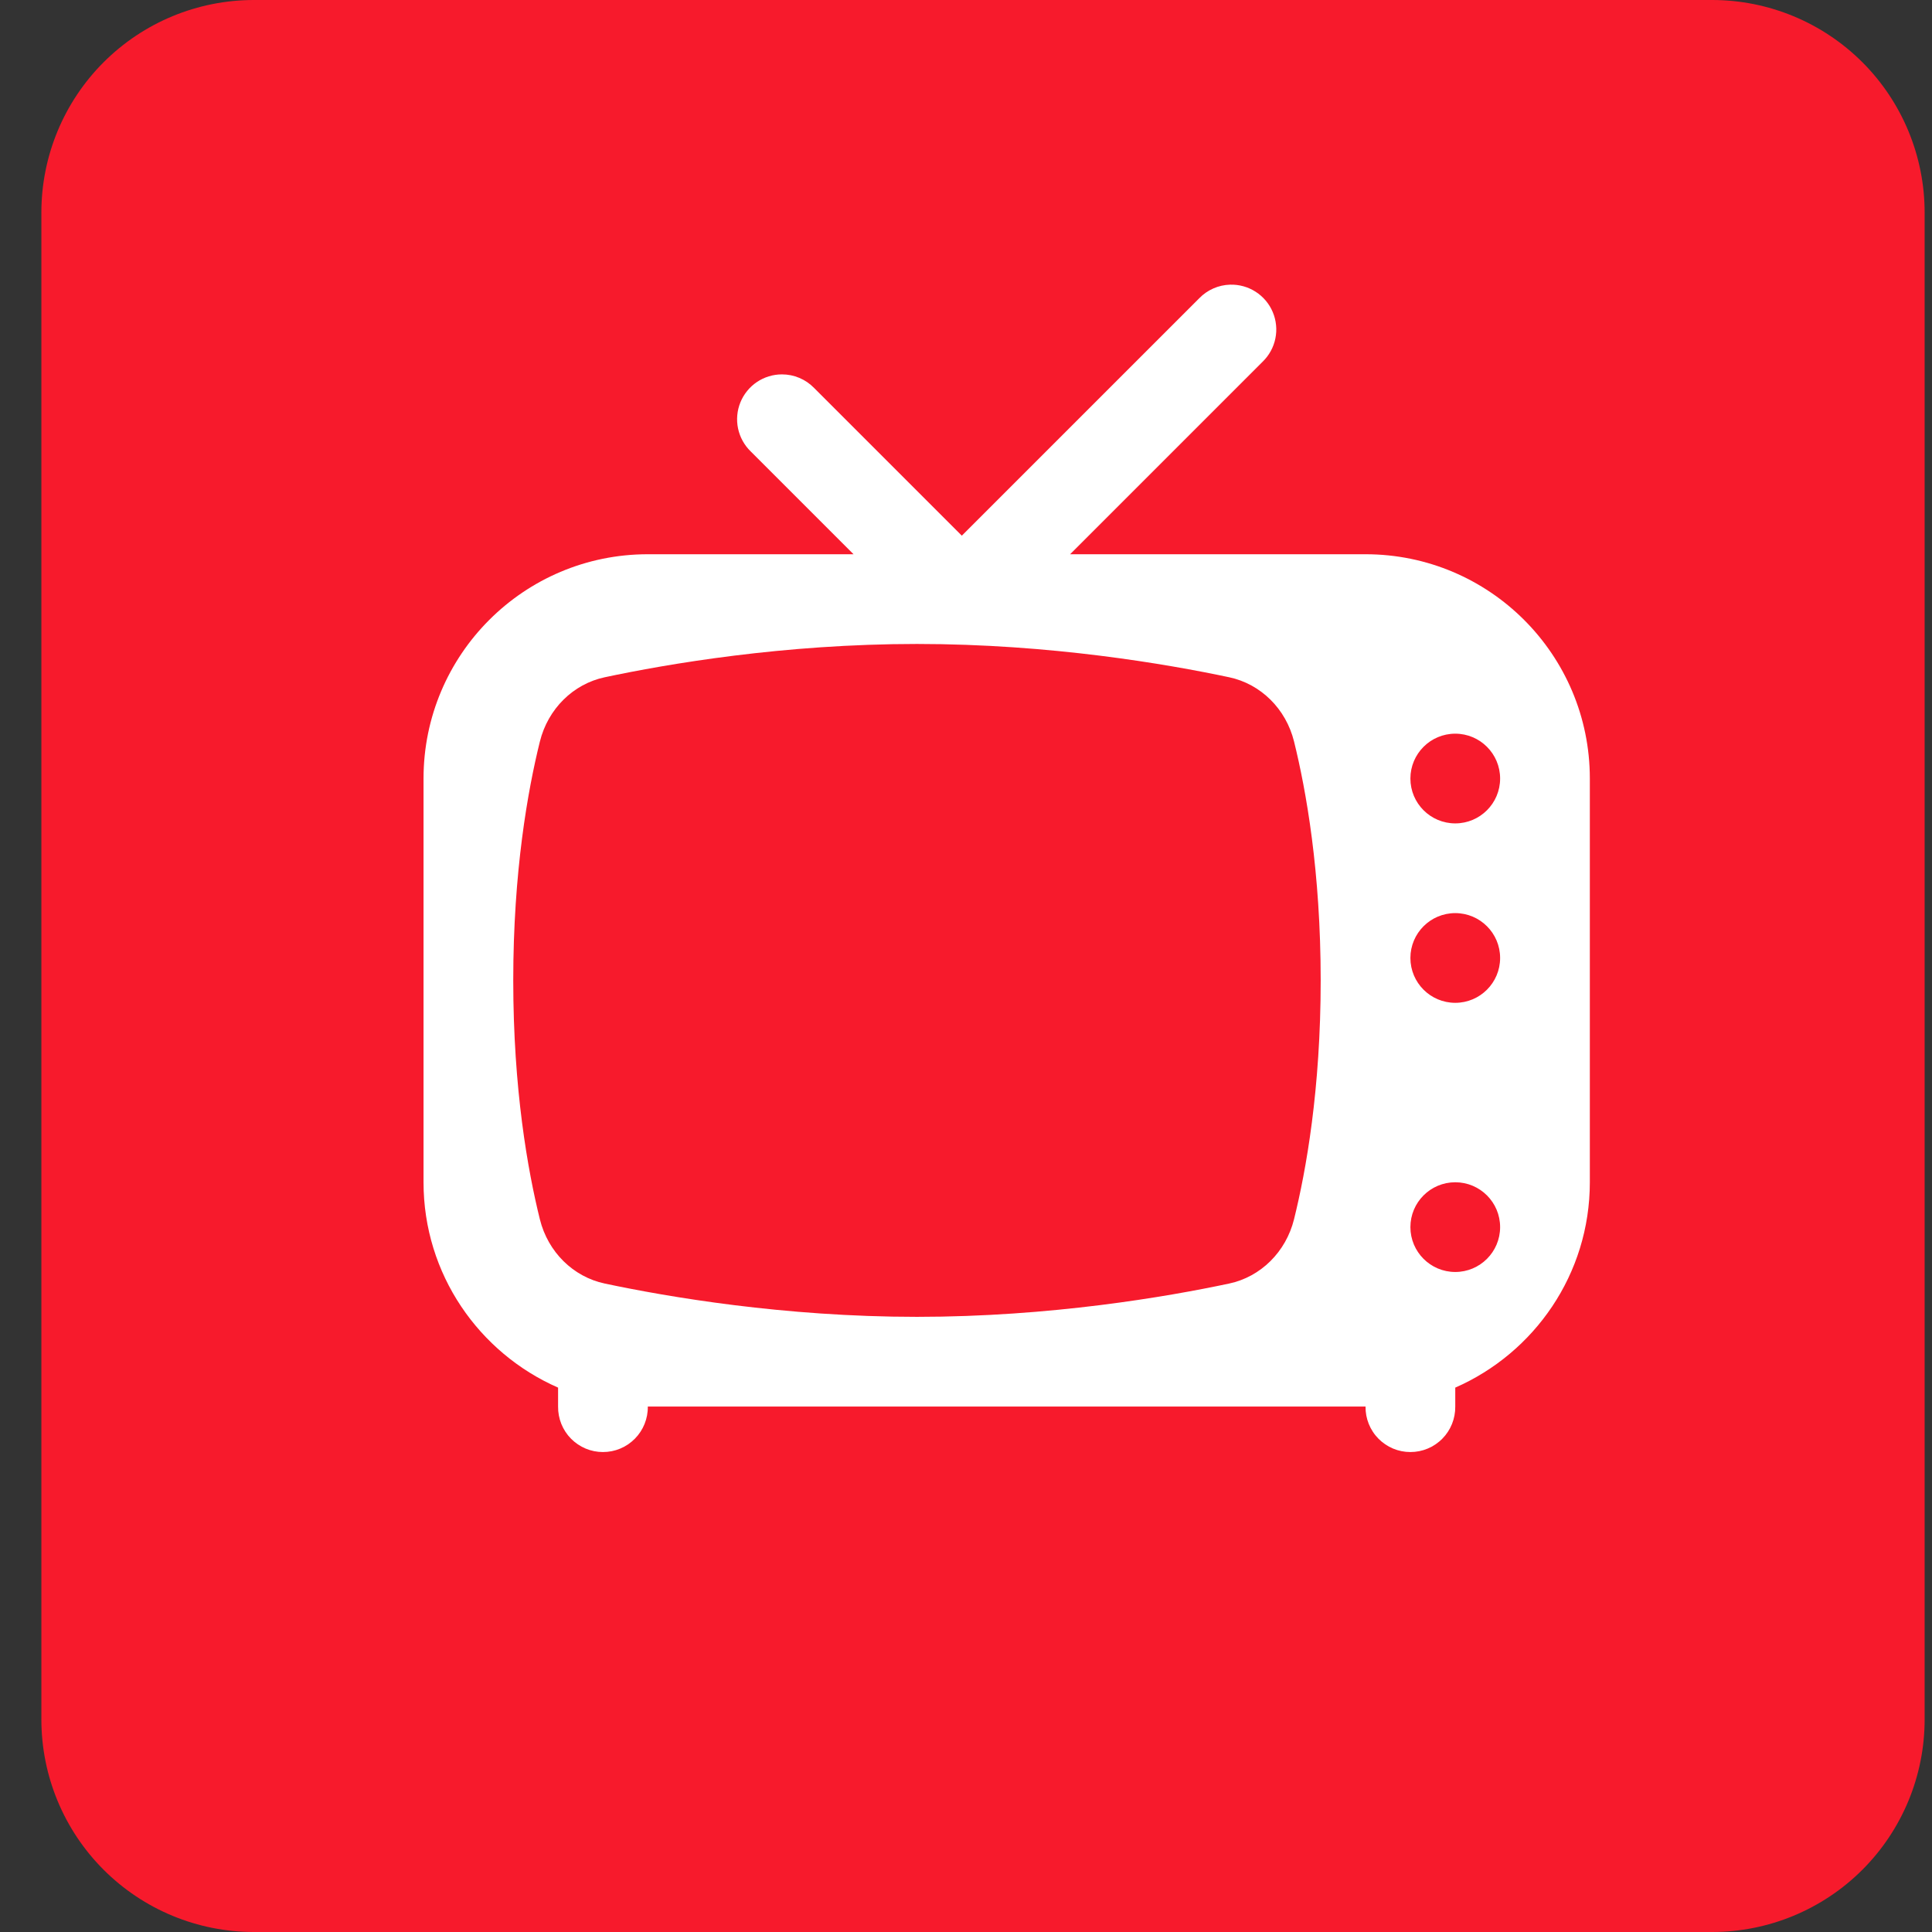 <svg xmlns="http://www.w3.org/2000/svg" xmlns:xlink="http://www.w3.org/1999/xlink" width="500" zoomAndPan="magnify" viewBox="0 0 375 375" height="500" preserveAspectRatio="xMidYMid meet" version="1.0"><rect x="0" y="0" width="375" height="375" fill="#333333" stroke="none"/><defs><clipPath id="e648c46ad9"><path d="M 8.031 0 L 373.57 0 L 373.57 375 L 8.031 375 Z M 8.031 0 " clip-rule="nonzero"/></clipPath><clipPath id="0648427e8d"><path d="M 49.281 0 L 332.32 0 C 343.258 0 353.75 4.348 361.488 12.082 C 369.223 19.816 373.57 30.309 373.57 41.25 L 373.57 333.75 C 373.57 344.691 369.223 355.184 361.488 362.918 C 353.75 370.652 343.258 375 332.32 375 L 49.281 375 C 38.34 375 27.848 370.652 20.113 362.918 C 12.375 355.184 8.031 344.691 8.031 333.75 L 8.031 41.25 C 8.031 30.309 12.375 19.816 20.113 12.082 C 27.848 4.348 38.34 0 49.281 0 " clip-rule="nonzero"/></clipPath><clipPath id="c72332724a"><path d="M 82 55.34 L 309 55.34 L 309 282 L 82 282 Z M 82 55.34 " clip-rule="nonzero"/></clipPath></defs><g clip-path="url(#e648c46ad9)"><g clip-path="url(#0648427e8d)"><path fill="#f71a2c" d="M 8.031 0 L 373.57 0 L 373.57 375 L 8.031 375 Z M 8.031 0 " fill-opacity="1" fill-rule="nonzero"/></g></g><g clip-path="url(#c72332724a)"><path fill="#ffffff" d="M 238.758 55.254 C 237.629 55.285 236.547 55.531 235.508 55.988 C 234.473 56.445 233.562 57.078 232.773 57.891 L 186.688 103.973 L 158.016 75.301 C 157.195 74.461 156.246 73.809 155.164 73.352 C 154.082 72.895 152.949 72.668 151.777 72.668 C 150.91 72.668 150.062 72.793 149.234 73.047 C 148.406 73.301 147.633 73.668 146.914 74.152 C 146.195 74.637 145.562 75.215 145.02 75.887 C 144.473 76.559 144.035 77.297 143.711 78.098 C 143.383 78.898 143.184 79.734 143.105 80.594 C 143.027 81.457 143.078 82.312 143.254 83.16 C 143.434 84.008 143.73 84.812 144.148 85.57 C 144.566 86.328 145.082 87.012 145.703 87.613 L 165.668 107.578 L 125.738 107.578 C 101.699 107.578 82.207 127.074 82.207 151.113 L 82.207 229.477 C 82.207 247.312 92.969 262.609 108.324 269.336 L 108.324 273.012 C 108.316 273.586 108.367 274.16 108.473 274.727 C 108.578 275.293 108.738 275.844 108.953 276.379 C 109.168 276.914 109.434 277.426 109.75 277.906 C 110.066 278.391 110.426 278.836 110.832 279.246 C 111.238 279.656 111.68 280.023 112.156 280.348 C 112.637 280.672 113.141 280.945 113.672 281.168 C 114.203 281.391 114.754 281.559 115.32 281.672 C 115.887 281.785 116.457 281.84 117.031 281.84 C 117.609 281.84 118.18 281.785 118.746 281.672 C 119.312 281.559 119.863 281.391 120.395 281.168 C 120.926 280.945 121.43 280.672 121.91 280.348 C 122.387 280.023 122.828 279.656 123.234 279.246 C 123.641 278.836 124 278.391 124.316 277.906 C 124.633 277.426 124.898 276.914 125.113 276.379 C 125.328 275.844 125.488 275.293 125.594 274.727 C 125.699 274.16 125.75 273.586 125.738 273.012 L 265.051 273.012 C 265.043 273.586 265.09 274.16 265.195 274.727 C 265.301 275.293 265.461 275.844 265.676 276.379 C 265.891 276.914 266.156 277.426 266.473 277.906 C 266.789 278.391 267.152 278.836 267.555 279.246 C 267.961 279.656 268.402 280.023 268.883 280.348 C 269.359 280.672 269.863 280.945 270.395 281.168 C 270.93 281.391 271.477 281.559 272.043 281.672 C 272.609 281.785 273.18 281.84 273.758 281.84 C 274.336 281.84 274.906 281.785 275.473 281.672 C 276.035 281.559 276.586 281.391 277.117 281.168 C 277.648 280.945 278.156 280.672 278.633 280.348 C 279.109 280.023 279.555 279.656 279.957 279.246 C 280.363 278.836 280.723 278.391 281.039 277.906 C 281.355 277.426 281.621 276.914 281.836 276.379 C 282.051 275.844 282.211 275.293 282.316 274.727 C 282.422 274.16 282.473 273.586 282.465 273.012 L 282.465 269.336 C 297.824 262.609 308.586 247.312 308.586 229.477 L 308.586 151.113 C 308.586 127.074 289.09 107.578 265.051 107.578 L 207.707 107.578 L 245.086 70.199 C 245.715 69.59 246.238 68.898 246.66 68.129 C 247.078 67.359 247.379 66.543 247.551 65.684 C 247.727 64.824 247.77 63.957 247.68 63.086 C 247.594 62.211 247.379 61.371 247.035 60.562 C 246.695 59.754 246.238 59.016 245.676 58.344 C 245.109 57.676 244.457 57.102 243.719 56.629 C 242.98 56.156 242.188 55.801 241.344 55.566 C 240.496 55.332 239.637 55.227 238.758 55.254 Z M 177.98 124.992 C 203.84 124.992 226.434 128.879 238.59 131.457 C 244.691 132.754 249.598 137.562 251.172 143.922 C 253.516 153.387 256.344 169.18 256.344 190.293 C 256.344 211.41 253.516 227.195 251.172 236.652 C 249.598 243.008 244.691 247.836 238.59 249.133 C 226.434 251.719 203.84 255.598 177.98 255.598 C 152.121 255.598 129.527 251.711 117.375 249.133 C 111.27 247.836 106.363 243.023 104.789 236.668 C 102.445 227.203 99.621 211.41 99.621 190.293 C 99.621 169.18 102.445 153.395 104.789 143.938 C 106.363 137.582 111.27 132.754 117.375 131.457 C 129.527 128.871 152.121 124.992 177.98 124.992 Z M 282.465 142.406 C 287.27 142.406 291.172 146.309 291.172 151.113 C 291.172 155.922 287.27 159.82 282.465 159.82 C 277.656 159.82 273.758 155.922 273.758 151.113 C 273.758 146.309 277.656 142.406 282.465 142.406 Z M 282.465 177.234 C 287.27 177.234 291.172 181.137 291.172 185.941 C 291.172 190.746 287.27 194.648 282.465 194.648 C 277.656 194.648 273.758 190.746 273.758 185.941 C 273.758 181.137 277.656 177.234 282.465 177.234 Z M 282.465 229.477 C 287.27 229.477 291.172 233.375 291.172 238.184 C 291.172 242.988 287.27 246.891 282.465 246.891 C 277.656 246.891 273.758 242.988 273.758 238.184 C 273.758 233.375 277.656 229.477 282.465 229.477 Z M 282.465 229.477 " fill-opacity="1" fill-rule="nonzero"/></g></svg>